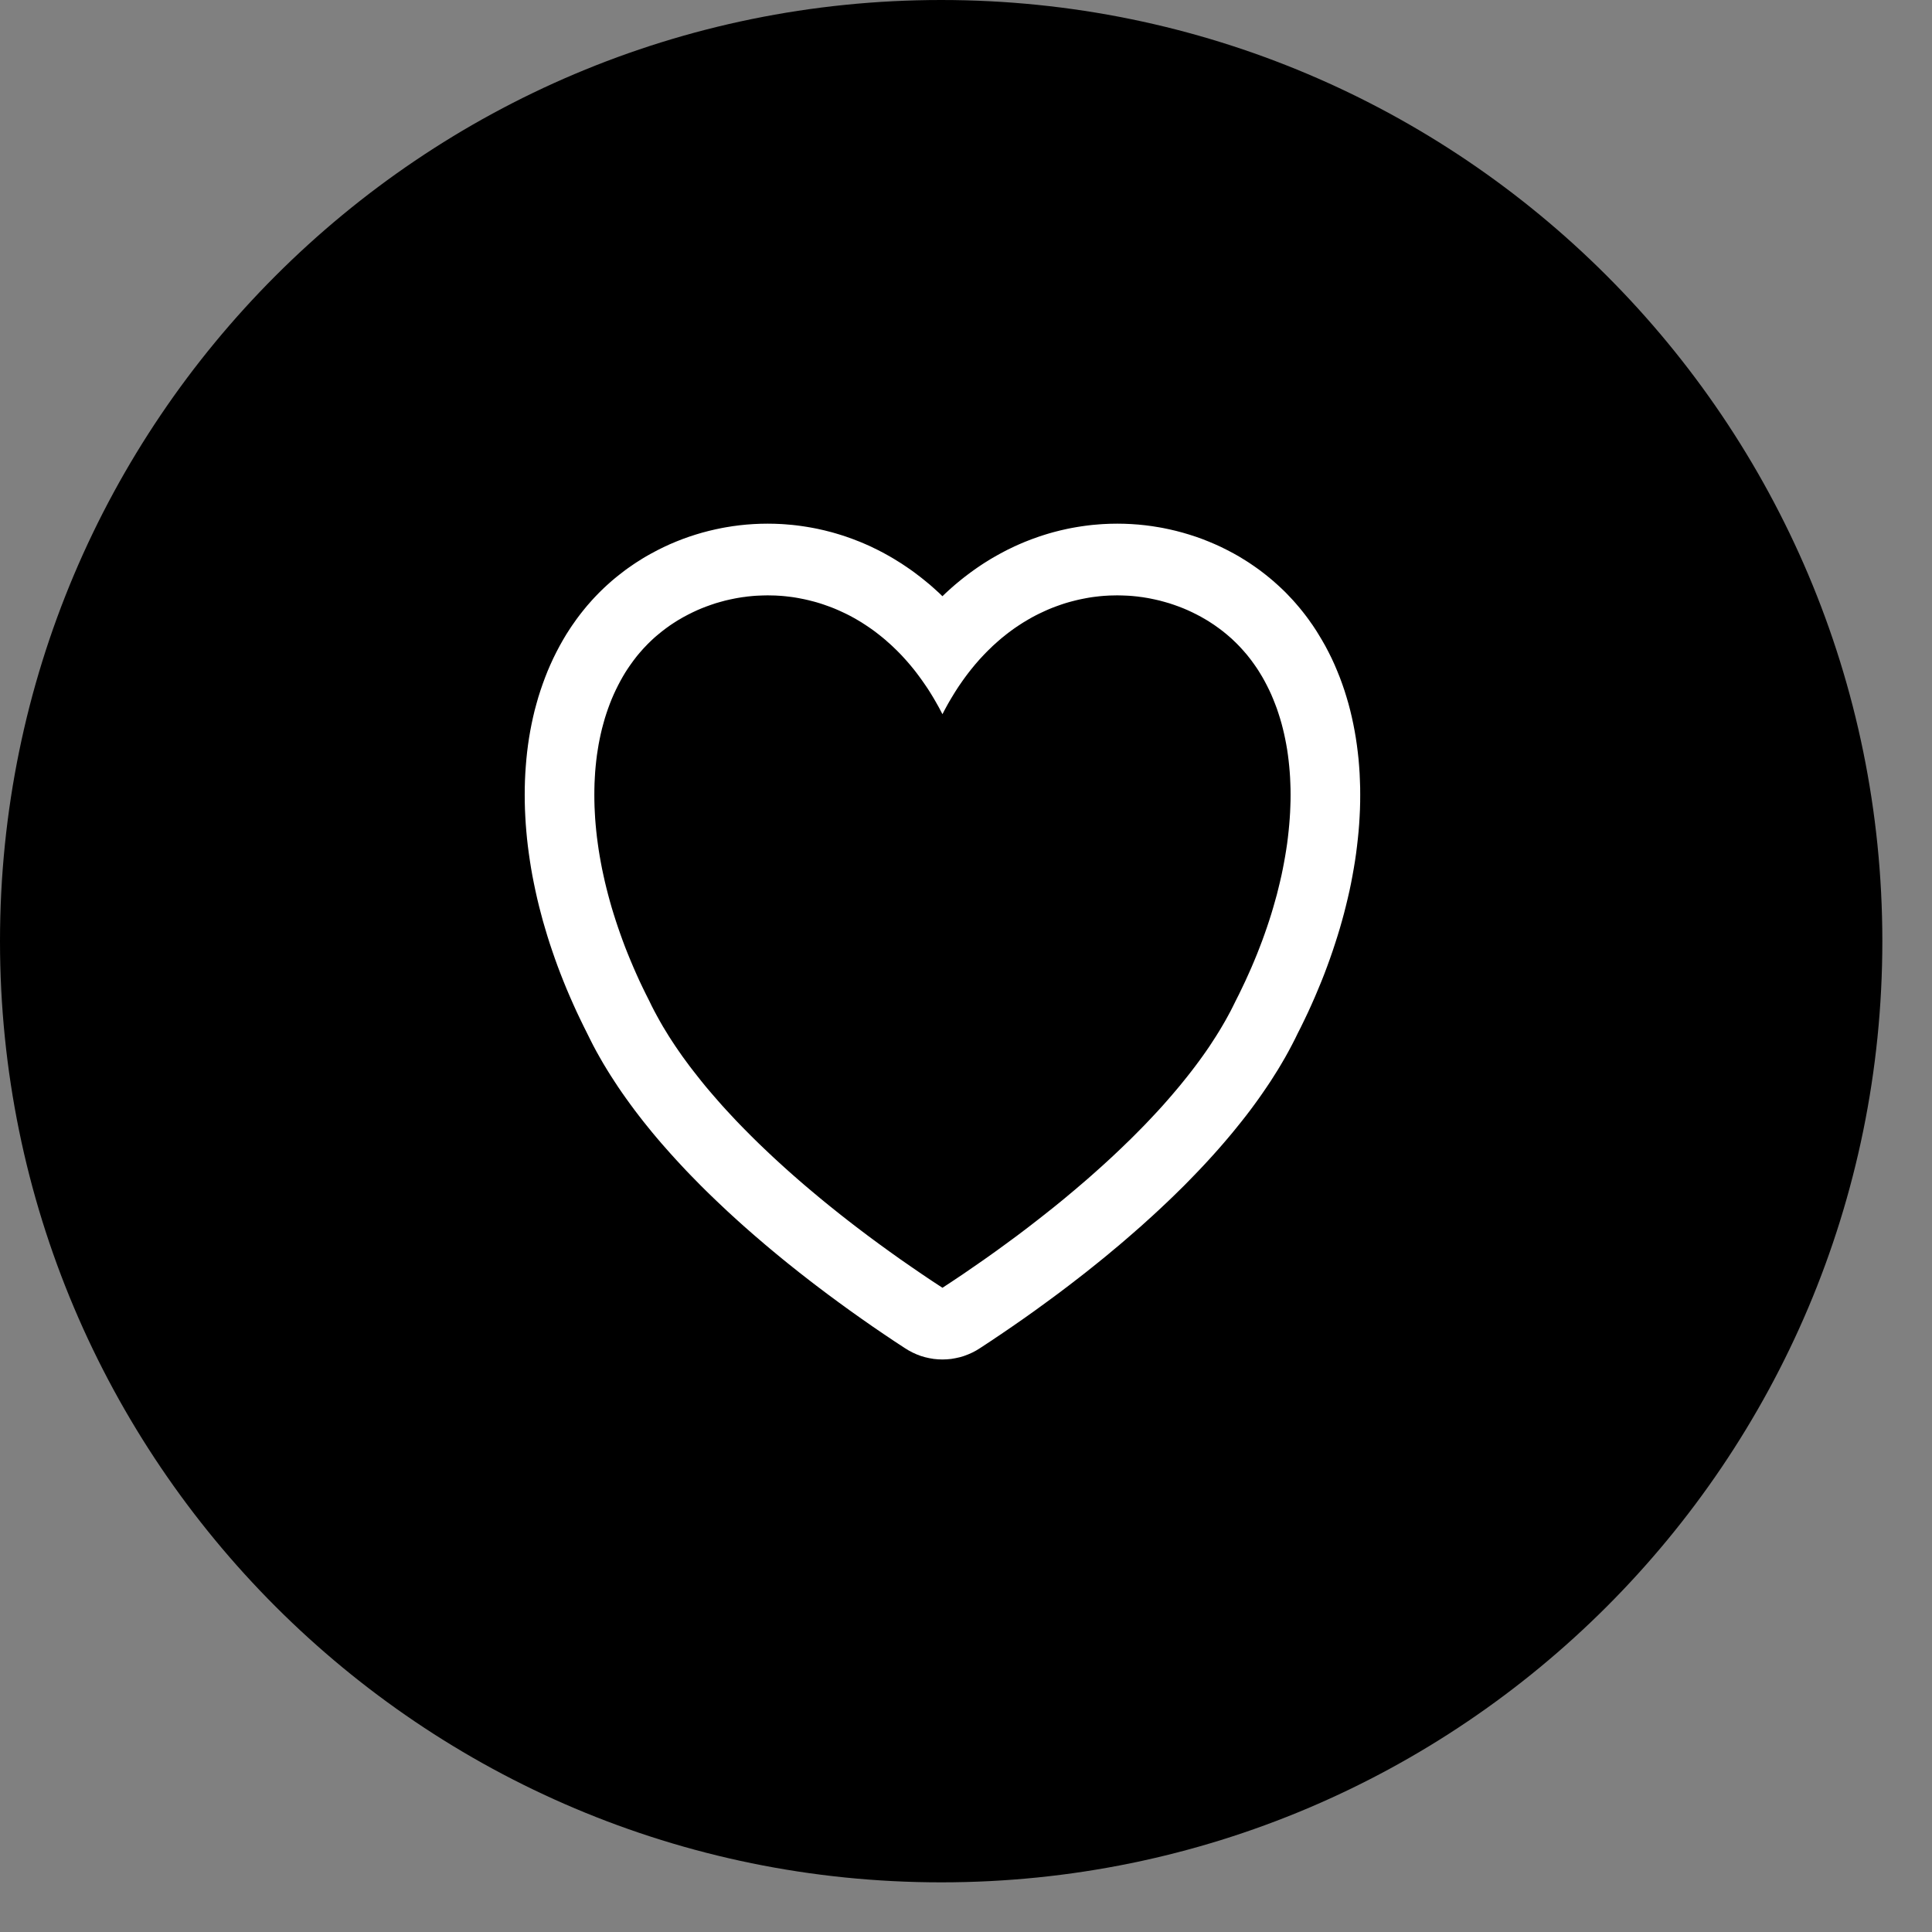 <?xml version="1.0" encoding="UTF-8" standalone="no"?>
<!DOCTYPE svg PUBLIC "-//W3C//DTD SVG 1.1//EN" "http://www.w3.org/Graphics/SVG/1.1/DTD/svg11.dtd">
<svg width="100%" height="100%" viewBox="0 0 37 37" version="1.1" xmlns="http://www.w3.org/2000/svg" xmlns:xlink="http://www.w3.org/1999/xlink" xml:space="preserve" xmlns:serif="http://www.serif.com/" style="fill-rule:evenodd;clip-rule:evenodd;stroke-linejoin:round;stroke-miterlimit:1.414;">
    <rect x="0" y="0" width="37" height="37" fill="#808080" stroke="none"/>
    <g transform="matrix(1,0,0,1,-540,-108.036)">
        <g id="Shape-2" serif:id="Shape 2" transform="matrix(1,0,0,1,540.049,108.085)">
            <path d="M17.976,-0.049C27.93,-0.049 36,8.021 36,17.976C36,27.93 27.93,36 17.976,36C8.021,36 -0.049,27.93 -0.049,17.976C-0.049,8.021 8.021,-0.049 17.976,-0.049Z"/>
        </g>
        <g transform="matrix(0.939,0,0,0.967,-141.872,107.423)">
            <path d="M749.028,11.006L749.1,11.007L749.171,11.01L749.243,11.013L749.314,11.018L749.386,11.023L749.457,11.03L749.527,11.037L749.598,11.046L749.668,11.055L749.808,11.077L749.883,11.09L750.017,11.117L750.154,11.148L750.29,11.183L750.425,11.222L750.559,11.264L750.691,11.31L750.821,11.36L750.95,11.413L751.078,11.47L751.204,11.531L751.323,11.592L751.389,11.628L751.45,11.662L751.51,11.698L751.569,11.733L751.629,11.77L751.687,11.808L751.746,11.847L751.803,11.886L751.86,11.926L751.917,11.968L751.973,12.01L752.028,12.053L752.083,12.097L752.137,12.141L752.243,12.233L752.295,12.28L752.347,12.328L752.398,12.377L752.496,12.477L752.545,12.528L752.592,12.58L752.638,12.632L752.684,12.685L752.729,12.739L752.773,12.793L752.816,12.848L752.858,12.903L752.899,12.96L752.94,13.016L752.979,13.073L753.018,13.131L753.058,13.194L753.128,13.307L753.198,13.426L753.264,13.548L753.327,13.671L753.386,13.796L753.441,13.922L753.494,14.05L753.543,14.179L753.589,14.309L753.631,14.44L753.671,14.573L753.707,14.706L753.74,14.841L753.77,14.977L753.797,15.113L753.821,15.25L753.842,15.388L753.86,15.527L753.876,15.667L753.888,15.807L753.898,15.948L753.904,16.09L753.909,16.232L753.91,16.375L753.909,16.519L753.905,16.663L753.898,16.807L753.889,16.952L753.877,17.098L753.862,17.244L753.845,17.39L753.826,17.537L753.804,17.684L753.779,17.831L753.752,17.979L753.723,18.127L753.691,18.276L753.656,18.424L753.619,18.573L753.58,18.722L753.538,18.872L753.494,19.021L753.447,19.171L753.398,19.32L753.347,19.47L753.293,19.621L753.237,19.771L753.179,19.921L753.118,20.071L753.054,20.221L752.989,20.371L752.921,20.521L752.851,20.671L752.778,20.82L752.703,20.97L752.633,21.104L752.581,21.208L752.516,21.331L752.449,21.453L752.38,21.574L752.308,21.694L752.235,21.813L752.159,21.93L752.082,22.048L752.002,22.164L751.921,22.279L751.839,22.393L751.754,22.507L751.668,22.62L751.58,22.732L751.49,22.843L751.399,22.953L751.307,23.063L751.213,23.172L751.118,23.28L751.022,23.387L750.924,23.494L750.825,23.6L750.725,23.705L750.624,23.809L750.521,23.913L750.418,24.016L750.314,24.119L750.208,24.22L750.102,24.321L749.995,24.421L749.887,24.52L749.778,24.619L749.669,24.717L749.558,24.814L749.448,24.911L749.336,25.006L749.224,25.101L749.112,25.195L748.999,25.289L748.885,25.381L748.772,25.473L748.658,25.564L748.543,25.654L748.429,25.743L748.314,25.832L748.199,25.919L748.083,26.006L747.967,26.093L747.738,26.261L747.507,26.426L747.278,26.588L747.049,26.746L746.821,26.9L746.595,27.05L746.371,27.196L746.155,27.334L746.078,27.38L745.998,27.421L745.915,27.457L745.831,27.488L745.745,27.513L745.657,27.532L745.569,27.547L745.479,27.555L745.39,27.558L745.3,27.555L745.211,27.547L745.122,27.532L745.035,27.513L744.948,27.488L744.864,27.457L744.782,27.421L744.702,27.38L744.625,27.334L744.408,27.196L744.184,27.05L743.958,26.9L743.731,26.746L743.502,26.588L743.272,26.426L743.042,26.261L742.813,26.093L742.696,26.006L742.581,25.919L742.466,25.832L742.351,25.743L742.236,25.654L742.122,25.564L742.008,25.473L741.894,25.381L741.781,25.289L741.668,25.195L741.555,25.101L741.443,25.006L741.332,24.911L741.221,24.814L741.111,24.717L741.001,24.619L740.893,24.52L740.785,24.421L740.678,24.321L740.571,24.22L740.466,24.119L740.362,24.016L740.258,23.913L740.156,23.81L740.055,23.705L739.955,23.6L739.856,23.494L739.758,23.387L739.661,23.28L739.566,23.172L739.472,23.063L739.38,22.953L739.289,22.843L739.2,22.732L739.112,22.62L739.026,22.507L738.941,22.393L738.858,22.279L738.777,22.164L738.698,22.047L738.62,21.93L738.545,21.813L738.471,21.694L738.4,21.574L738.33,21.453L738.263,21.331L738.199,21.208L738.146,21.104L738.077,20.97L738.002,20.82L737.929,20.671L737.859,20.521L737.791,20.371L737.725,20.221L737.662,20.071L737.601,19.921L737.542,19.77L737.486,19.62L737.433,19.471L737.381,19.321L737.332,19.171L737.286,19.021L737.241,18.872L737.2,18.722L737.16,18.573L737.123,18.424L737.089,18.276L737.057,18.127L737.027,17.979L737,17.831L736.976,17.684L736.954,17.537L736.934,17.39L736.917,17.244L736.903,17.098L736.891,16.952L736.882,16.807L736.875,16.663L736.871,16.519L736.87,16.375L736.871,16.232L736.875,16.09L736.882,15.948L736.892,15.807L736.904,15.667L736.919,15.527L736.937,15.388L736.958,15.25L736.982,15.113L737.009,14.977L737.039,14.841L737.072,14.706L737.109,14.573L737.148,14.44L737.191,14.309L737.237,14.179L737.286,14.05L737.338,13.922L737.394,13.796L737.453,13.671L737.516,13.548L737.582,13.426L737.651,13.307L737.721,13.193L737.762,13.131L737.8,13.074L737.84,13.016L737.881,12.96L737.922,12.903L737.964,12.848L738.007,12.793L738.051,12.739L738.096,12.685L738.141,12.632L738.188,12.58L738.235,12.528L738.283,12.477L738.332,12.427L738.382,12.377L738.433,12.328L738.484,12.28L738.536,12.233L738.589,12.187L738.642,12.141L738.697,12.096L738.751,12.053L738.807,12.01L738.863,11.968L738.919,11.926L738.976,11.886L739.034,11.847L739.092,11.808L739.151,11.77L739.21,11.734L739.27,11.697L739.33,11.662L739.391,11.628L739.456,11.593L739.576,11.531L739.702,11.47L739.829,11.413L739.958,11.36L740.089,11.31L740.221,11.264L740.354,11.222L740.489,11.183L740.626,11.148L740.763,11.117L740.897,11.09L740.971,11.077L741.041,11.066L741.111,11.055L741.182,11.046L741.252,11.037L741.323,11.03L741.394,11.023L741.465,11.018L741.537,11.013L741.608,11.01L741.68,11.007L741.752,11.006L741.824,11.005L741.968,11.007L742.041,11.01L742.113,11.013L742.186,11.018L742.258,11.024L742.331,11.03L742.404,11.038L742.477,11.047L742.55,11.057L742.622,11.068L742.695,11.08L742.768,11.093L742.841,11.107L742.987,11.139L743.059,11.157L743.132,11.175L743.204,11.195L743.276,11.216L743.349,11.238L743.421,11.261L743.565,11.311L743.636,11.338L743.708,11.365L743.779,11.394L743.85,11.424L743.921,11.455L744.061,11.521L744.131,11.556L744.201,11.592L744.27,11.629L744.339,11.667L744.407,11.706L744.543,11.788L744.61,11.831L744.677,11.875L744.744,11.92L744.81,11.966L744.94,12.062L745.005,12.112L745.133,12.214L745.196,12.268L745.258,12.322L745.32,12.377L745.381,12.434L745.39,12.442L745.398,12.434L745.459,12.377L745.521,12.322L745.584,12.267L745.647,12.214L745.71,12.163L745.774,12.112L745.839,12.062L745.904,12.014L745.97,11.966L746.036,11.92L746.102,11.875L746.169,11.831L746.236,11.788L746.304,11.747L746.372,11.706L746.441,11.667L746.51,11.629L746.579,11.592L746.649,11.556L746.718,11.521L746.789,11.488L746.859,11.455L746.93,11.424L747.001,11.394L747.072,11.365L747.143,11.338L747.215,11.311L747.287,11.286L747.359,11.261L747.431,11.238L747.503,11.216L747.575,11.195L747.648,11.175L747.72,11.157L747.793,11.139L747.866,11.123L747.939,11.107L748.011,11.093L748.084,11.08L748.157,11.068L748.23,11.057L748.303,11.047L748.376,11.038L748.448,11.03L748.521,11.024L748.594,11.018L748.667,11.013L748.739,11.01L748.811,11.007L748.884,11.006L748.956,11.005L749.028,11.006ZM748.903,12.426L748.851,12.427L748.799,12.428L748.747,12.431L748.694,12.434L748.642,12.438L748.589,12.443L748.537,12.449L748.484,12.455L748.432,12.462L748.379,12.47L748.327,12.479L748.274,12.489L748.222,12.499L748.169,12.51L748.117,12.522L748.064,12.535L748.012,12.548L747.96,12.562L747.907,12.577L747.855,12.593L747.803,12.61L747.751,12.628L747.699,12.646L747.647,12.665L747.596,12.685L747.544,12.706L747.493,12.728L747.442,12.751L747.391,12.774L747.34,12.798L747.289,12.823L747.238,12.849L747.188,12.876L747.138,12.904L747.088,12.933L747.038,12.962L746.988,12.993L746.939,13.024L746.89,13.056L746.841,13.089L746.793,13.123L746.744,13.158L746.696,13.194L746.649,13.231L746.601,13.268L746.554,13.307L746.507,13.347L746.461,13.387L746.414,13.428L746.369,13.471L746.323,13.514L746.278,13.558L746.233,13.603L746.189,13.649L746.144,13.696L746.101,13.744L746.057,13.793L746.015,13.843L745.972,13.894L745.93,13.946L745.888,13.999L745.847,14.053L745.806,14.108L745.766,14.164L745.726,14.22L745.687,14.278L745.648,14.337L745.61,14.397L745.572,14.458L745.534,14.52L745.497,14.583L745.461,14.647L745.425,14.712L745.39,14.778L745.354,14.712L745.319,14.647L745.282,14.583L745.245,14.52L745.208,14.458L745.17,14.397L745.132,14.337L745.093,14.278L745.053,14.22L745.013,14.164L744.973,14.108L744.932,14.053L744.891,13.999L744.85,13.946L744.808,13.894L744.765,13.843L744.722,13.793L744.679,13.744L744.635,13.696L744.591,13.649L744.547,13.603L744.502,13.558L744.457,13.514L744.411,13.471L744.365,13.428L744.319,13.387L744.272,13.347L744.226,13.307L744.178,13.268L744.131,13.231L744.083,13.194L744.035,13.158L743.987,13.123L743.938,13.089L743.889,13.056L743.84,13.024L743.791,12.993L743.742,12.962L743.692,12.933L743.642,12.904L743.592,12.876L743.541,12.849L743.491,12.823L743.44,12.798L743.389,12.774L743.338,12.751L743.287,12.728L743.235,12.706L743.184,12.685L743.132,12.665L743.08,12.646L743.028,12.628L742.976,12.61L742.924,12.593L742.872,12.577L742.82,12.562L742.768,12.548L742.715,12.535L742.663,12.522L742.61,12.51L742.558,12.499L742.505,12.489L742.453,12.479L742.4,12.47L742.348,12.462L742.295,12.455L742.243,12.449L742.19,12.443L742.138,12.438L742.085,12.434L742.033,12.431L741.981,12.428L741.928,12.427L741.876,12.426L741.824,12.425L741.772,12.426L741.72,12.427L741.669,12.429L741.617,12.431L741.565,12.434L741.514,12.438L741.463,12.443L741.412,12.448L741.361,12.455L741.31,12.461L741.259,12.469L741.209,12.477L741.159,12.486L741.059,12.506L740.96,12.528L740.862,12.554L740.765,12.581L740.67,12.612L740.575,12.645L740.482,12.68L740.39,12.718L740.299,12.759L740.21,12.802L740.122,12.847L740.078,12.871L740.036,12.895L739.993,12.919L739.951,12.945L739.909,12.971L739.868,12.997L739.827,13.024L739.787,13.052L739.747,13.08L739.708,13.109L739.669,13.138L739.631,13.168L739.593,13.198L739.555,13.229L739.518,13.26L739.482,13.292L739.446,13.325L739.411,13.358L739.376,13.391L739.342,13.426L739.308,13.46L739.275,13.495L739.243,13.531L739.21,13.567L739.179,13.603L739.148,13.64L739.118,13.678L739.088,13.716L739.059,13.755L739.03,13.794L739.002,13.833L738.974,13.873L738.947,13.913L738.92,13.954L738.869,14.037L738.82,14.122L738.773,14.209L738.728,14.297L738.685,14.387L738.644,14.479L738.606,14.572L738.57,14.667L738.536,14.763L738.504,14.861L738.475,14.961L738.447,15.062L738.422,15.164L738.399,15.268L738.378,15.373L738.36,15.48L738.343,15.587L738.329,15.696L738.317,15.807L738.307,15.918L738.3,16.031L738.294,16.145L738.291,16.259L738.29,16.375L738.291,16.492L738.294,16.61L738.3,16.729L738.307,16.849L738.317,16.97L738.329,17.092L738.343,17.214L738.36,17.338L738.378,17.462L738.399,17.587L738.422,17.712L738.447,17.839L738.475,17.966L738.504,18.093L738.536,18.221L738.57,18.35L738.606,18.479L738.644,18.609L738.685,18.739L738.728,18.87L738.773,19.001L738.82,19.132L738.869,19.264L738.92,19.396L738.974,19.528L739.03,19.66L739.088,19.793L739.148,19.926L739.21,20.059L739.275,20.192L739.342,20.325L739.411,20.458L739.461,20.558L739.514,20.658L739.569,20.757L739.626,20.857L739.685,20.957L739.747,21.056L739.81,21.156L739.876,21.255L739.944,21.355L740.014,21.454L740.085,21.553L740.159,21.651L740.234,21.75L740.312,21.848L740.391,21.946L740.471,22.044L740.553,22.142L740.637,22.239L740.723,22.336L740.81,22.433L740.898,22.53L740.988,22.626L741.079,22.721L741.171,22.817L741.265,22.912L741.36,23.006L741.456,23.1L741.553,23.194L741.651,23.287L741.751,23.38L741.851,23.472L741.952,23.564L742.054,23.655L742.157,23.746L742.26,23.836L742.365,23.926L742.47,24.015L742.575,24.103L742.682,24.191L742.896,24.365L743.004,24.451L743.112,24.536L743.22,24.62L743.329,24.704L743.438,24.787L743.547,24.869L743.657,24.951L743.876,25.112L744.095,25.269L744.314,25.423L744.532,25.574L744.749,25.72L744.965,25.864L745.178,26.003L745.39,26.138L745.601,26.003L745.815,25.864L746.03,25.72L746.247,25.574L746.466,25.423L746.684,25.269L746.904,25.112L747.123,24.951L747.232,24.869L747.341,24.787L747.45,24.704L747.559,24.62L747.668,24.536L747.776,24.451L747.884,24.365L747.991,24.278L748.098,24.191L748.204,24.103L748.31,24.015L748.415,23.926L748.519,23.836L748.623,23.746L748.726,23.655L748.828,23.564L748.929,23.472L749.029,23.38L749.128,23.287L749.227,23.194L749.324,23.1L749.42,23.006L749.515,22.912L749.608,22.817L749.701,22.721L749.792,22.626L749.882,22.53L749.97,22.433L750.057,22.336L750.142,22.239L750.226,22.142L750.308,22.044L750.389,21.946L750.468,21.848L750.545,21.75L750.621,21.651L750.694,21.553L750.766,21.454L750.836,21.355L750.903,21.255L750.969,21.156L751.033,21.056L751.094,20.957L751.154,20.857L751.211,20.757L751.266,20.658L751.318,20.558L751.369,20.458L751.438,20.325L751.504,20.192L751.569,20.059L751.631,19.926L751.692,19.793L751.75,19.66L751.806,19.528L751.859,19.396L751.911,19.264L751.96,19.132L752.007,19.001L752.052,18.87L752.095,18.739L752.135,18.609L752.173,18.479L752.21,18.35L752.243,18.221L752.275,18.093L752.305,17.966L752.332,17.839L752.357,17.712L752.38,17.587L752.401,17.462L752.42,17.338L752.436,17.214L752.45,17.092L752.462,16.97L752.472,16.849L752.48,16.729L752.485,16.61L752.489,16.492L752.49,16.375L752.489,16.259L752.485,16.145L752.48,16.031L752.472,15.918L752.462,15.807L752.45,15.696L752.436,15.587L752.42,15.48L752.401,15.373L752.38,15.268L752.357,15.164L752.332,15.062L752.305,14.961L752.275,14.861L752.243,14.763L752.21,14.667L752.173,14.572L752.135,14.479L752.095,14.387L752.052,14.297L752.007,14.209L751.96,14.122L751.911,14.037L751.859,13.954L751.833,13.913L751.806,13.873L751.778,13.833L751.75,13.794L751.721,13.755L751.692,13.716L751.662,13.678L751.631,13.64L751.601,13.603L751.569,13.567L751.537,13.531L751.504,13.495L751.471,13.46L751.438,13.426L751.403,13.391L751.369,13.358L751.333,13.325L751.298,13.292L751.261,13.26L751.224,13.229L751.187,13.198L751.149,13.168L751.111,13.138L751.072,13.109L751.032,13.08L750.992,13.052L750.952,13.024L750.911,12.997L750.87,12.971L750.829,12.945L750.786,12.919L750.744,12.895L750.701,12.871L750.658,12.847L750.57,12.802L750.481,12.759L750.39,12.718L750.298,12.68L750.205,12.645L750.11,12.612L750.014,12.581L749.917,12.554L749.819,12.528L749.72,12.506L749.621,12.486L749.571,12.477L749.52,12.469L749.47,12.461L749.419,12.455L749.368,12.448L749.317,12.443L749.266,12.438L749.214,12.434L749.163,12.431L749.111,12.429L749.059,12.427L749.007,12.426L748.955,12.425L748.903,12.426Z" style="fill:white;"/>
        </g>
    </g>
</svg>
